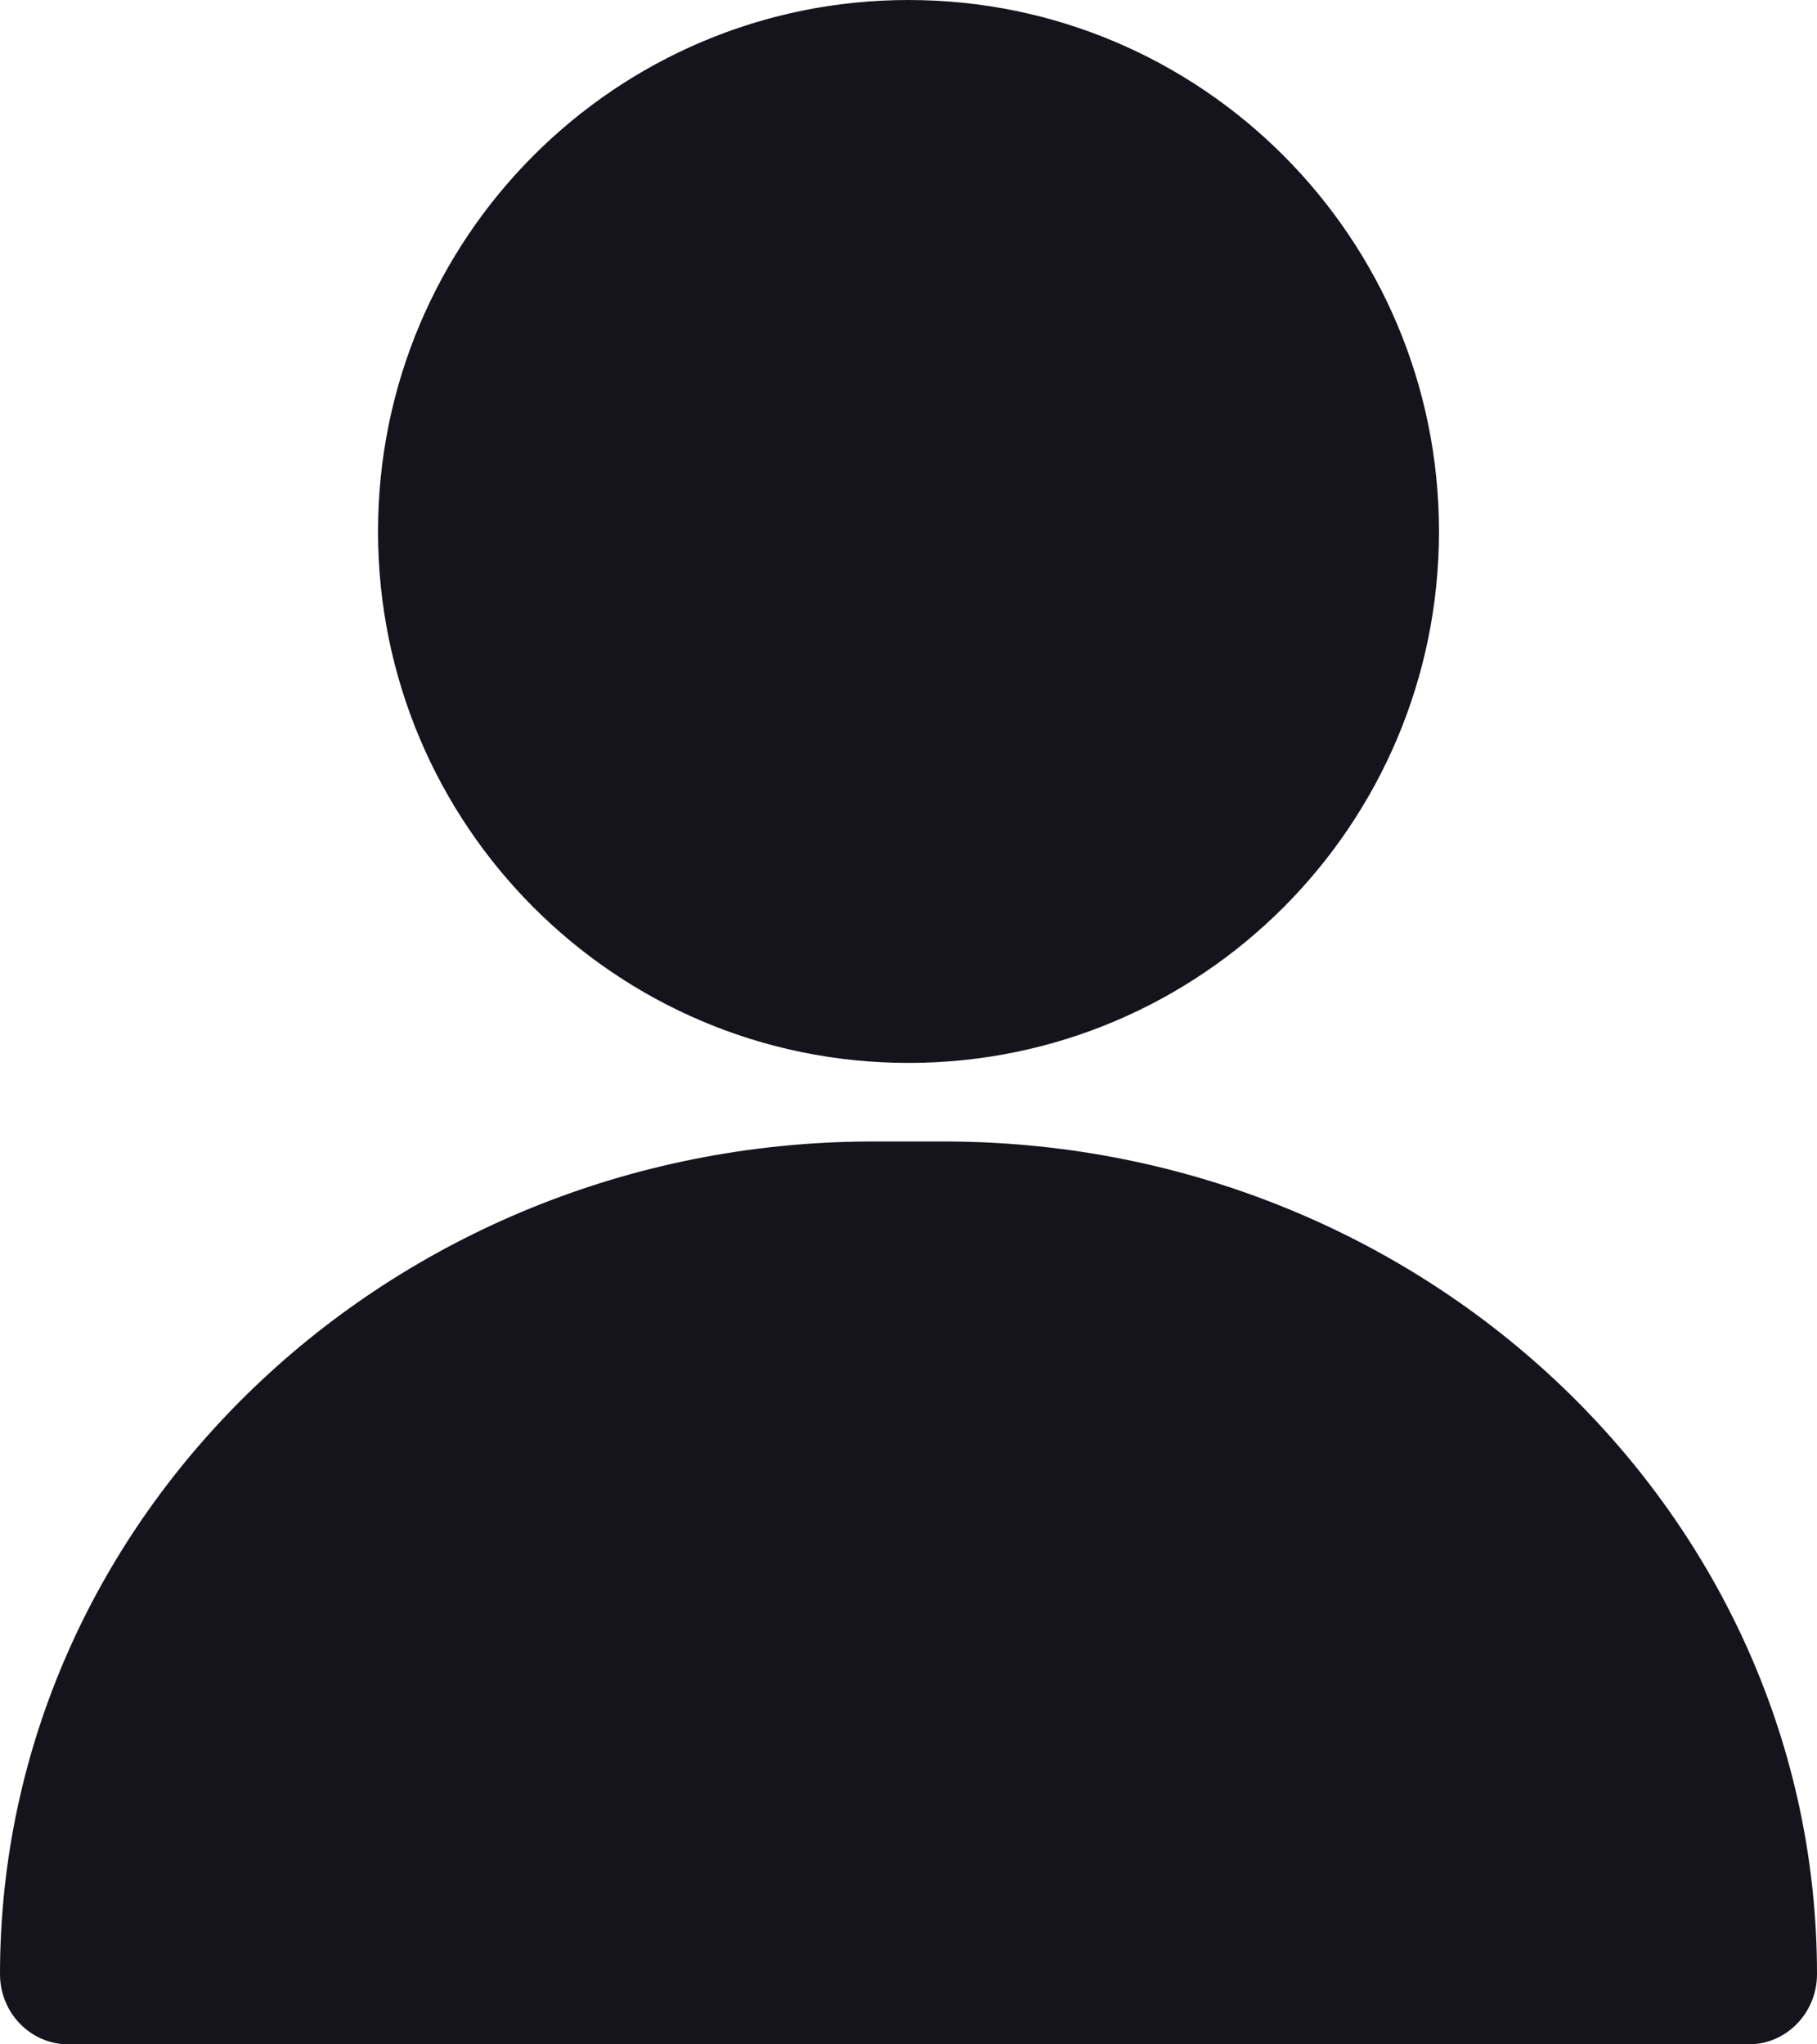 <?xml version="1.0" encoding="UTF-8"?> <svg xmlns="http://www.w3.org/2000/svg" width="24" height="27" viewBox="0 0 24 27" fill="none"><path d="M11.964 14.03V14.038C11.976 14.038 11.988 14.034 12 14.034C12.012 14.034 12.024 14.038 12.036 14.038V14.03C15.872 13.99 18.971 10.87 18.971 7.019C18.971 3.167 15.872 0.047 12.036 0.007V0C12.024 0 12.012 0.004 12 0.004C11.988 0.004 11.976 0 11.964 0V0.007C8.128 0.047 5.03 3.167 5.03 7.019C5.03 10.87 8.128 13.99 11.964 14.03ZM12.534 15.076H11.467C5.139 15.109 0 20.027 0 26.072C0 26.585 0.404 27 0.904 27H23.096C23.596 27 24 26.585 24 26.072C24 20.027 18.861 15.109 12.534 15.076ZM12 0C8.13 0 4.993 3.143 4.993 7.019C4.993 10.895 8.13 14.038 12 14.038C15.87 14.038 19.007 10.895 19.007 7.019C19.007 3.143 15.87 0 12 0Z" fill="#15141C"></path></svg> 